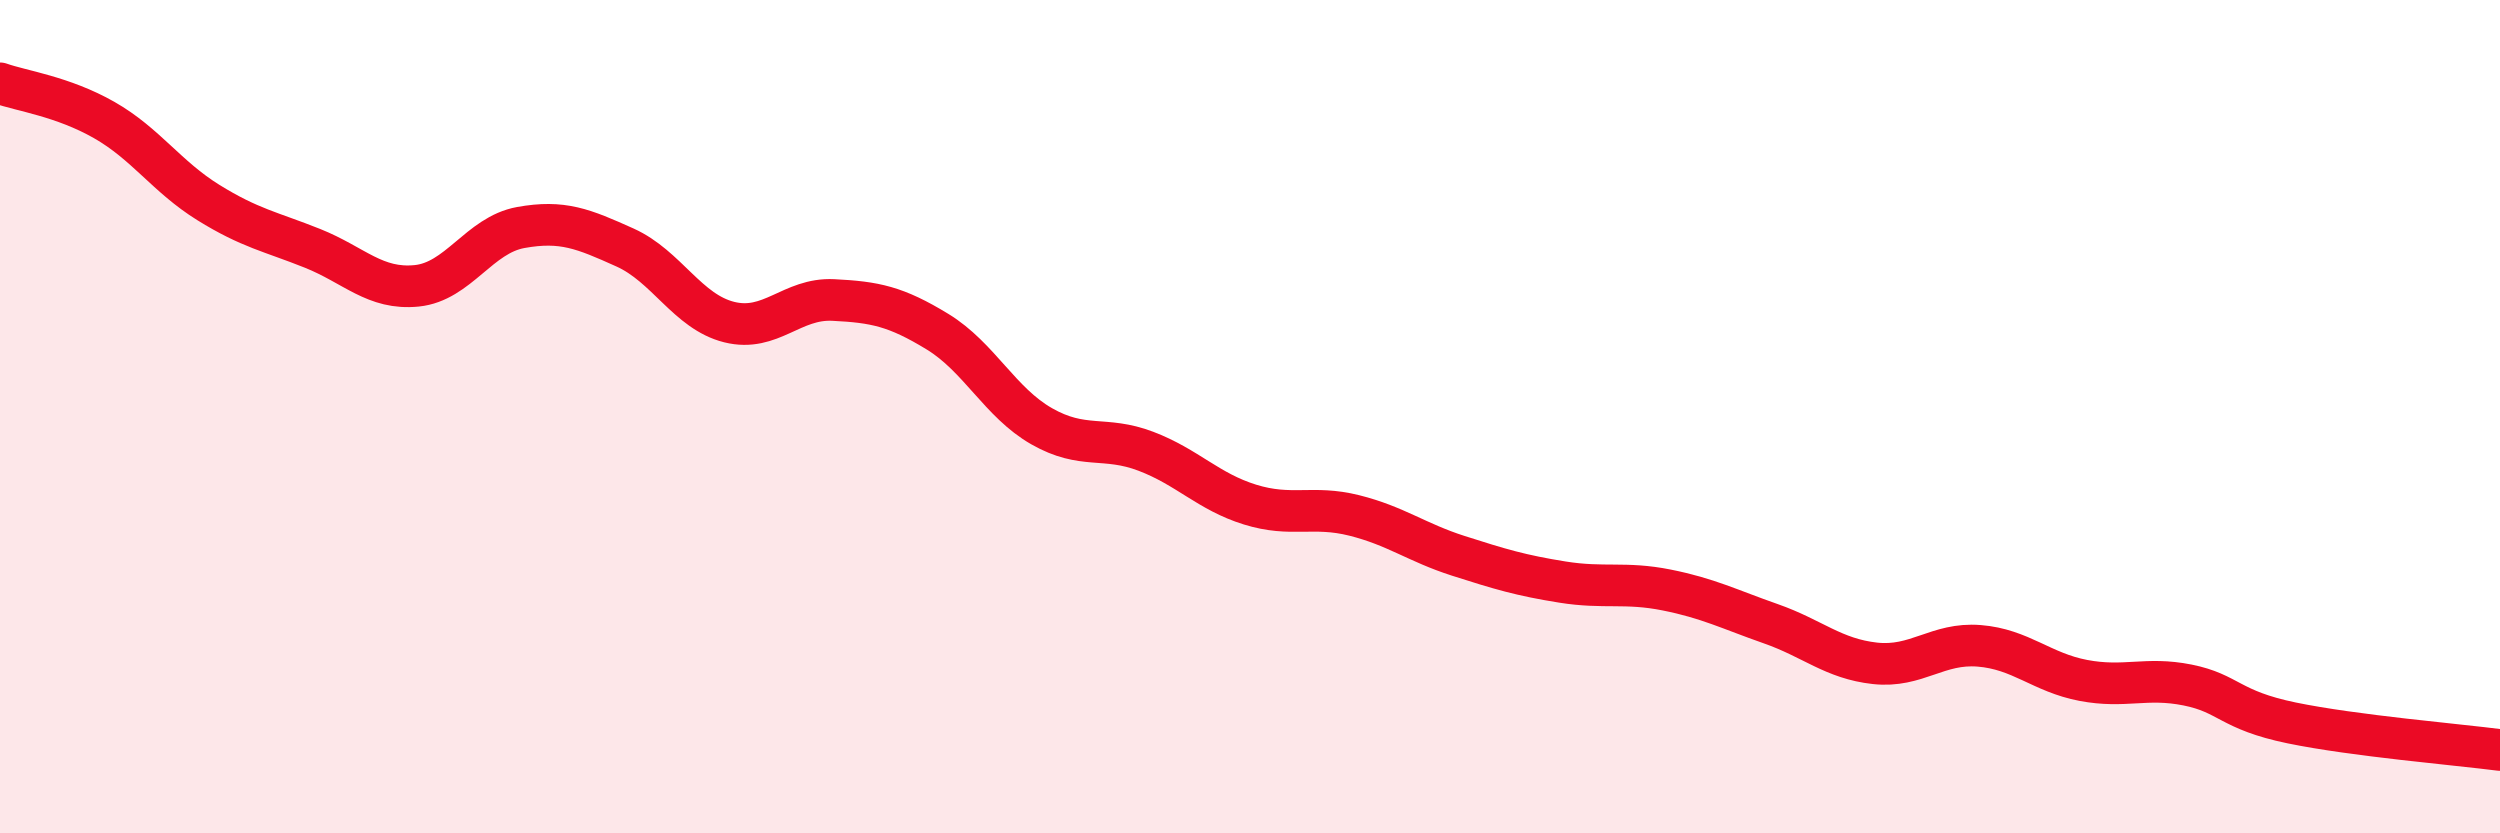 
    <svg width="60" height="20" viewBox="0 0 60 20" xmlns="http://www.w3.org/2000/svg">
      <path
        d="M 0,2 C 0.5,2.18 1.5,2.31 2.5,2.88 C 3.5,3.45 4,4.24 5,4.86 C 6,5.48 6.5,5.56 7.5,5.96 C 8.5,6.36 9,6.96 10,6.86 C 11,6.76 11.5,5.64 12.5,5.46 C 13.5,5.28 14,5.49 15,5.94 C 16,6.39 16.5,7.48 17.5,7.73 C 18.5,7.98 19,7.15 20,7.2 C 21,7.25 21.5,7.35 22.5,7.96 C 23.5,8.57 24,9.66 25,10.23 C 26,10.8 26.5,10.45 27.5,10.83 C 28.5,11.21 29,11.8 30,12.11 C 31,12.42 31.5,12.12 32.5,12.37 C 33.5,12.62 34,13.02 35,13.34 C 36,13.66 36.5,13.81 37.5,13.97 C 38.5,14.13 39,13.96 40,14.16 C 41,14.36 41.5,14.62 42.5,14.97 C 43.5,15.32 44,15.81 45,15.92 C 46,16.03 46.5,15.42 47.5,15.5 C 48.5,15.58 49,16.14 50,16.33 C 51,16.52 51.5,16.24 52.5,16.44 C 53.5,16.64 53.5,17.04 55,17.35 C 56.5,17.66 59,17.87 60,18L60 20L0 20Z"
        fill="#EB0A25"
        opacity="0.1"
        stroke-linecap="round"
        stroke-linejoin="round"
      />
      <path
        d="M 0,2 C 0.5,2.18 1.5,2.31 2.5,2.88 C 3.5,3.45 4,4.24 5,4.86 C 6,5.48 6.5,5.56 7.5,5.96 C 8.5,6.36 9,6.96 10,6.86 C 11,6.76 11.5,5.64 12.5,5.46 C 13.5,5.28 14,5.49 15,5.94 C 16,6.39 16.5,7.48 17.5,7.73 C 18.5,7.98 19,7.15 20,7.2 C 21,7.25 21.5,7.35 22.5,7.96 C 23.5,8.57 24,9.66 25,10.23 C 26,10.8 26.5,10.45 27.5,10.83 C 28.5,11.21 29,11.8 30,12.11 C 31,12.42 31.5,12.12 32.5,12.37 C 33.5,12.62 34,13.02 35,13.34 C 36,13.66 36.5,13.81 37.5,13.97 C 38.5,14.13 39,13.96 40,14.16 C 41,14.36 41.5,14.62 42.5,14.97 C 43.5,15.32 44,15.81 45,15.92 C 46,16.03 46.5,15.42 47.5,15.5 C 48.5,15.58 49,16.14 50,16.33 C 51,16.52 51.5,16.24 52.5,16.44 C 53.5,16.64 53.5,17.04 55,17.35 C 56.5,17.66 59,17.87 60,18"
        stroke="#EB0A25"
        stroke-width="1"
        fill="none"
        stroke-linecap="round"
        stroke-linejoin="round"
      />
    </svg>
  